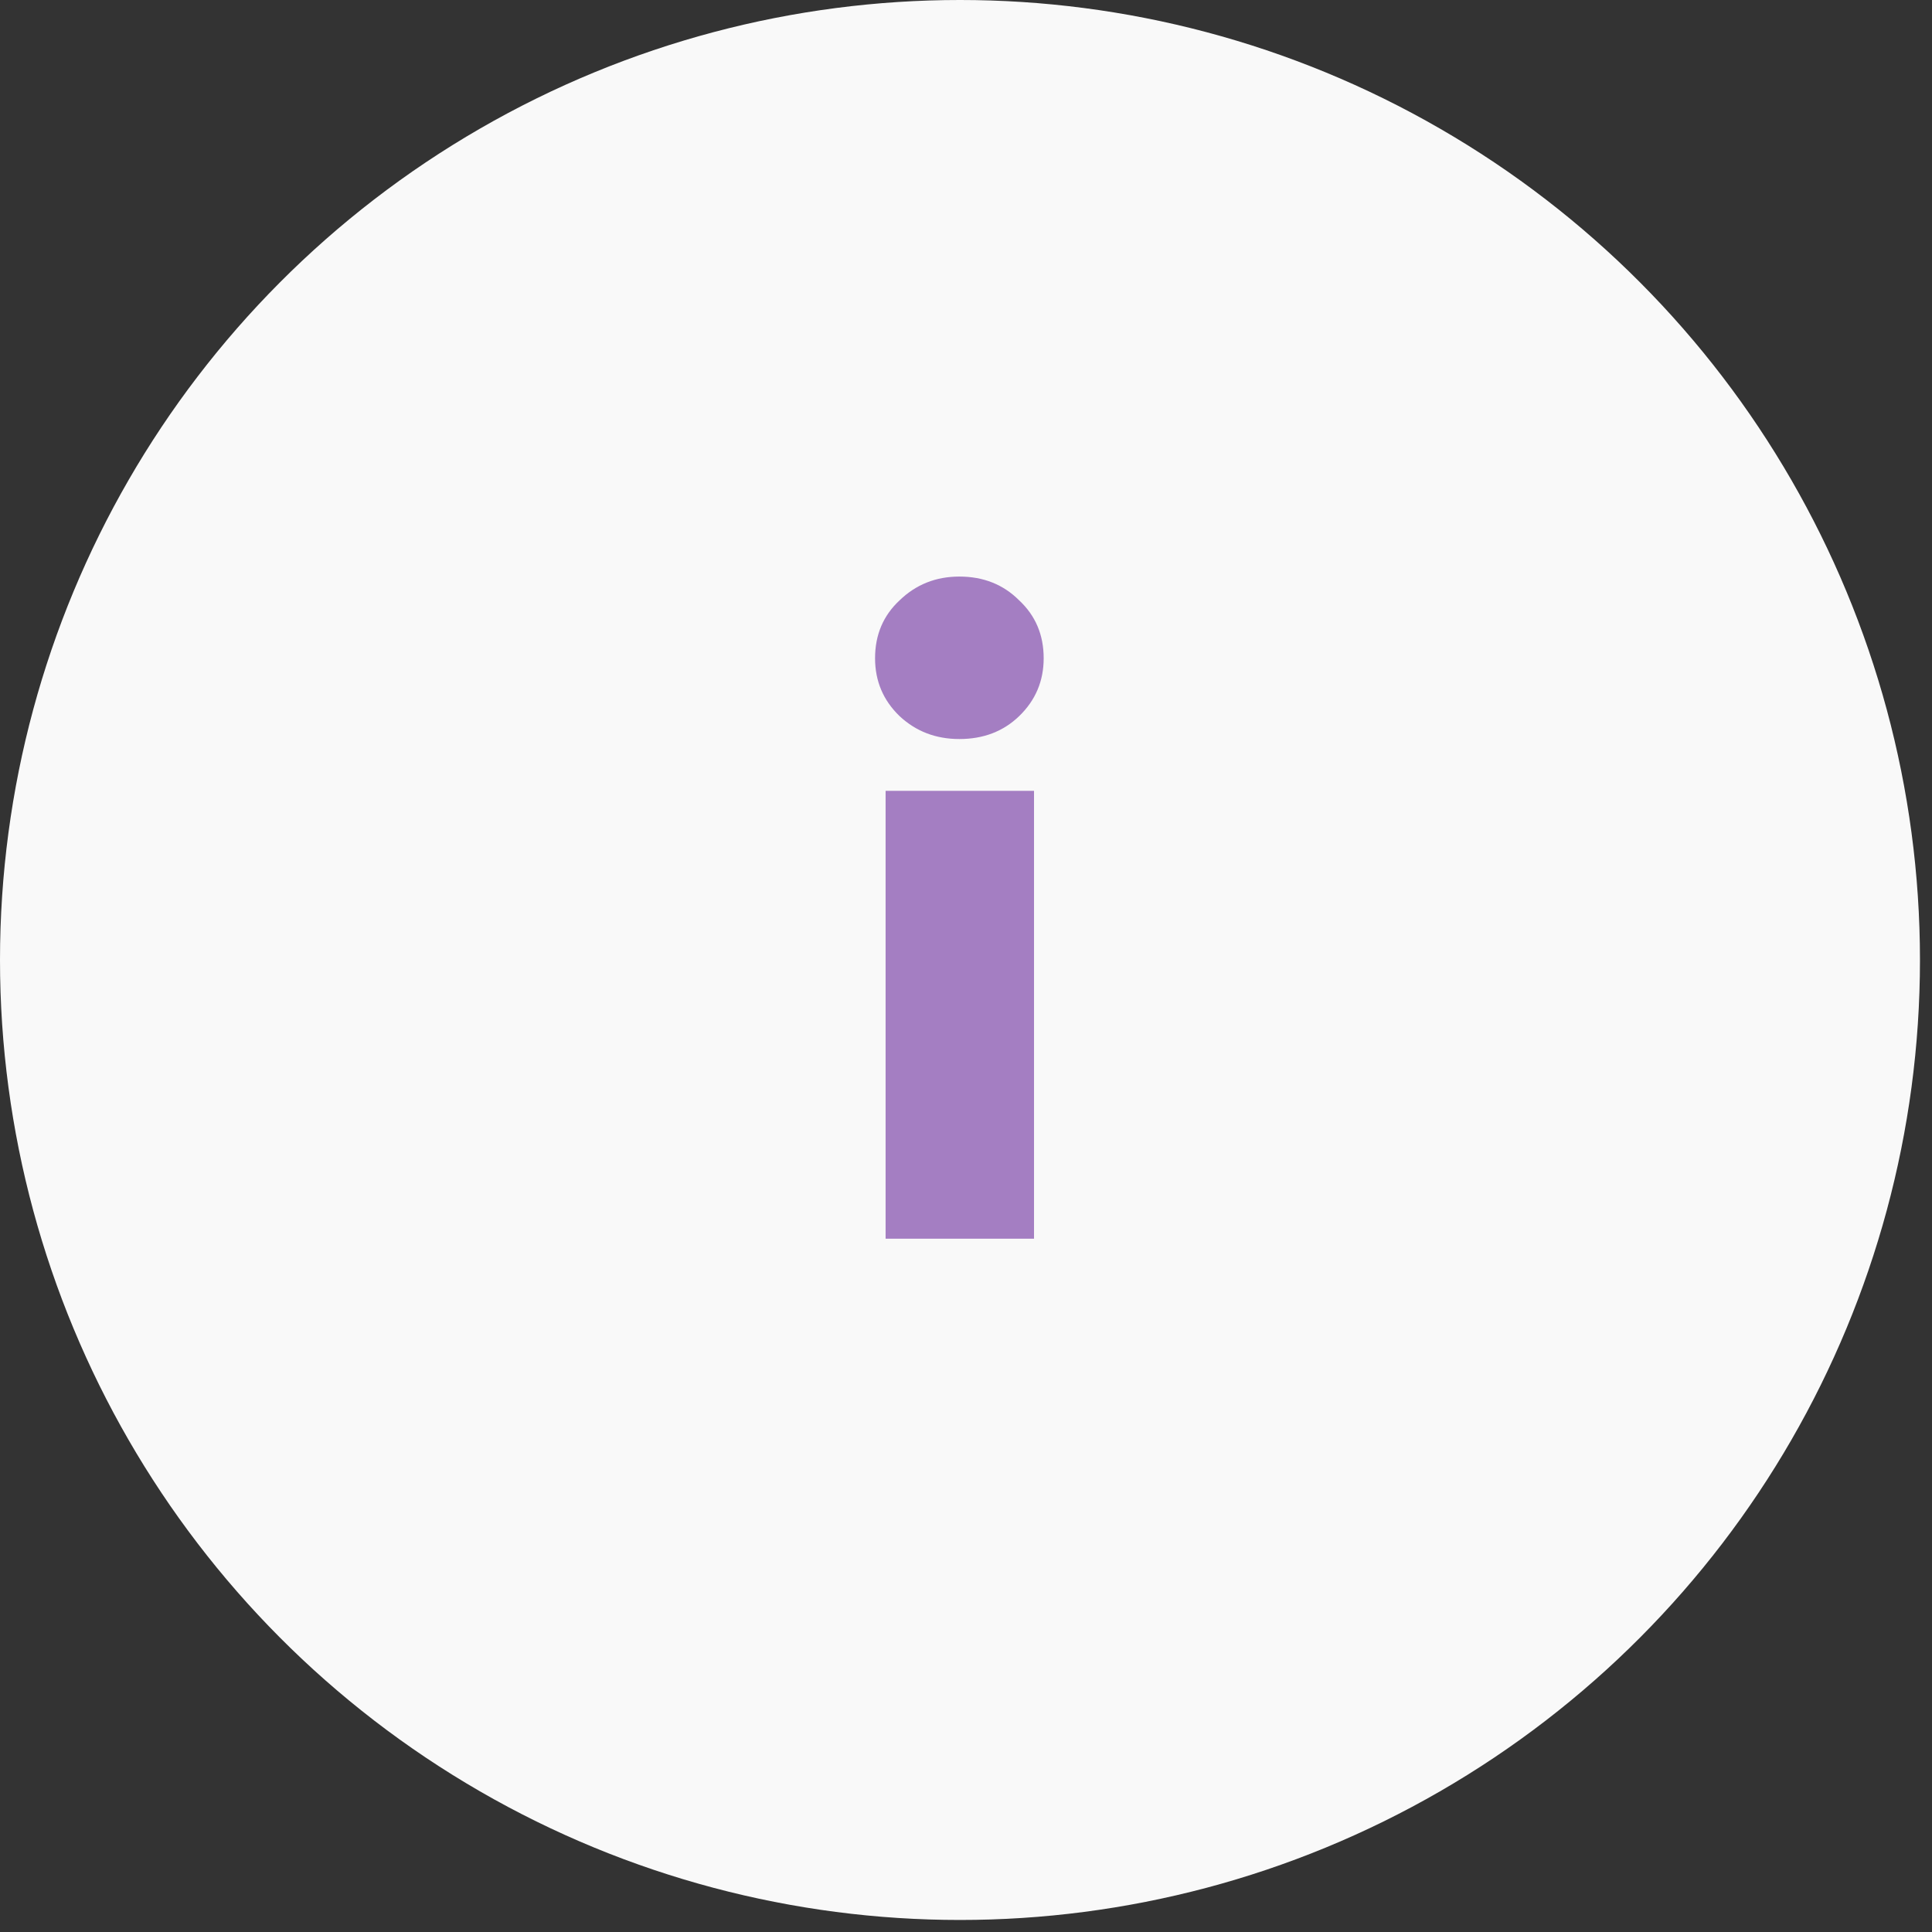 <?xml version="1.0" encoding="UTF-8"?> <svg xmlns="http://www.w3.org/2000/svg" width="44" height="44" viewBox="0 0 44 44" fill="none"><rect x="0" y="0" width="44" height="44" fill="#333333" stroke="none"/><circle cx="21.863" cy="21.863" r="21.863" fill="#F9F9F9"></circle><path d="M23.549 28.211H20.169V18.011H23.549V28.211ZM21.849 16.831C21.315 16.831 20.862 16.658 20.489 16.311C20.115 15.951 19.929 15.511 19.929 14.991C19.929 14.458 20.115 14.018 20.489 13.671C20.862 13.311 21.315 13.131 21.849 13.131C22.395 13.131 22.849 13.311 23.209 13.671C23.582 14.018 23.769 14.458 23.769 14.991C23.769 15.511 23.582 15.951 23.209 16.311C22.849 16.658 22.395 16.831 21.849 16.831Z" fill="#A47EC2"></path></svg> 